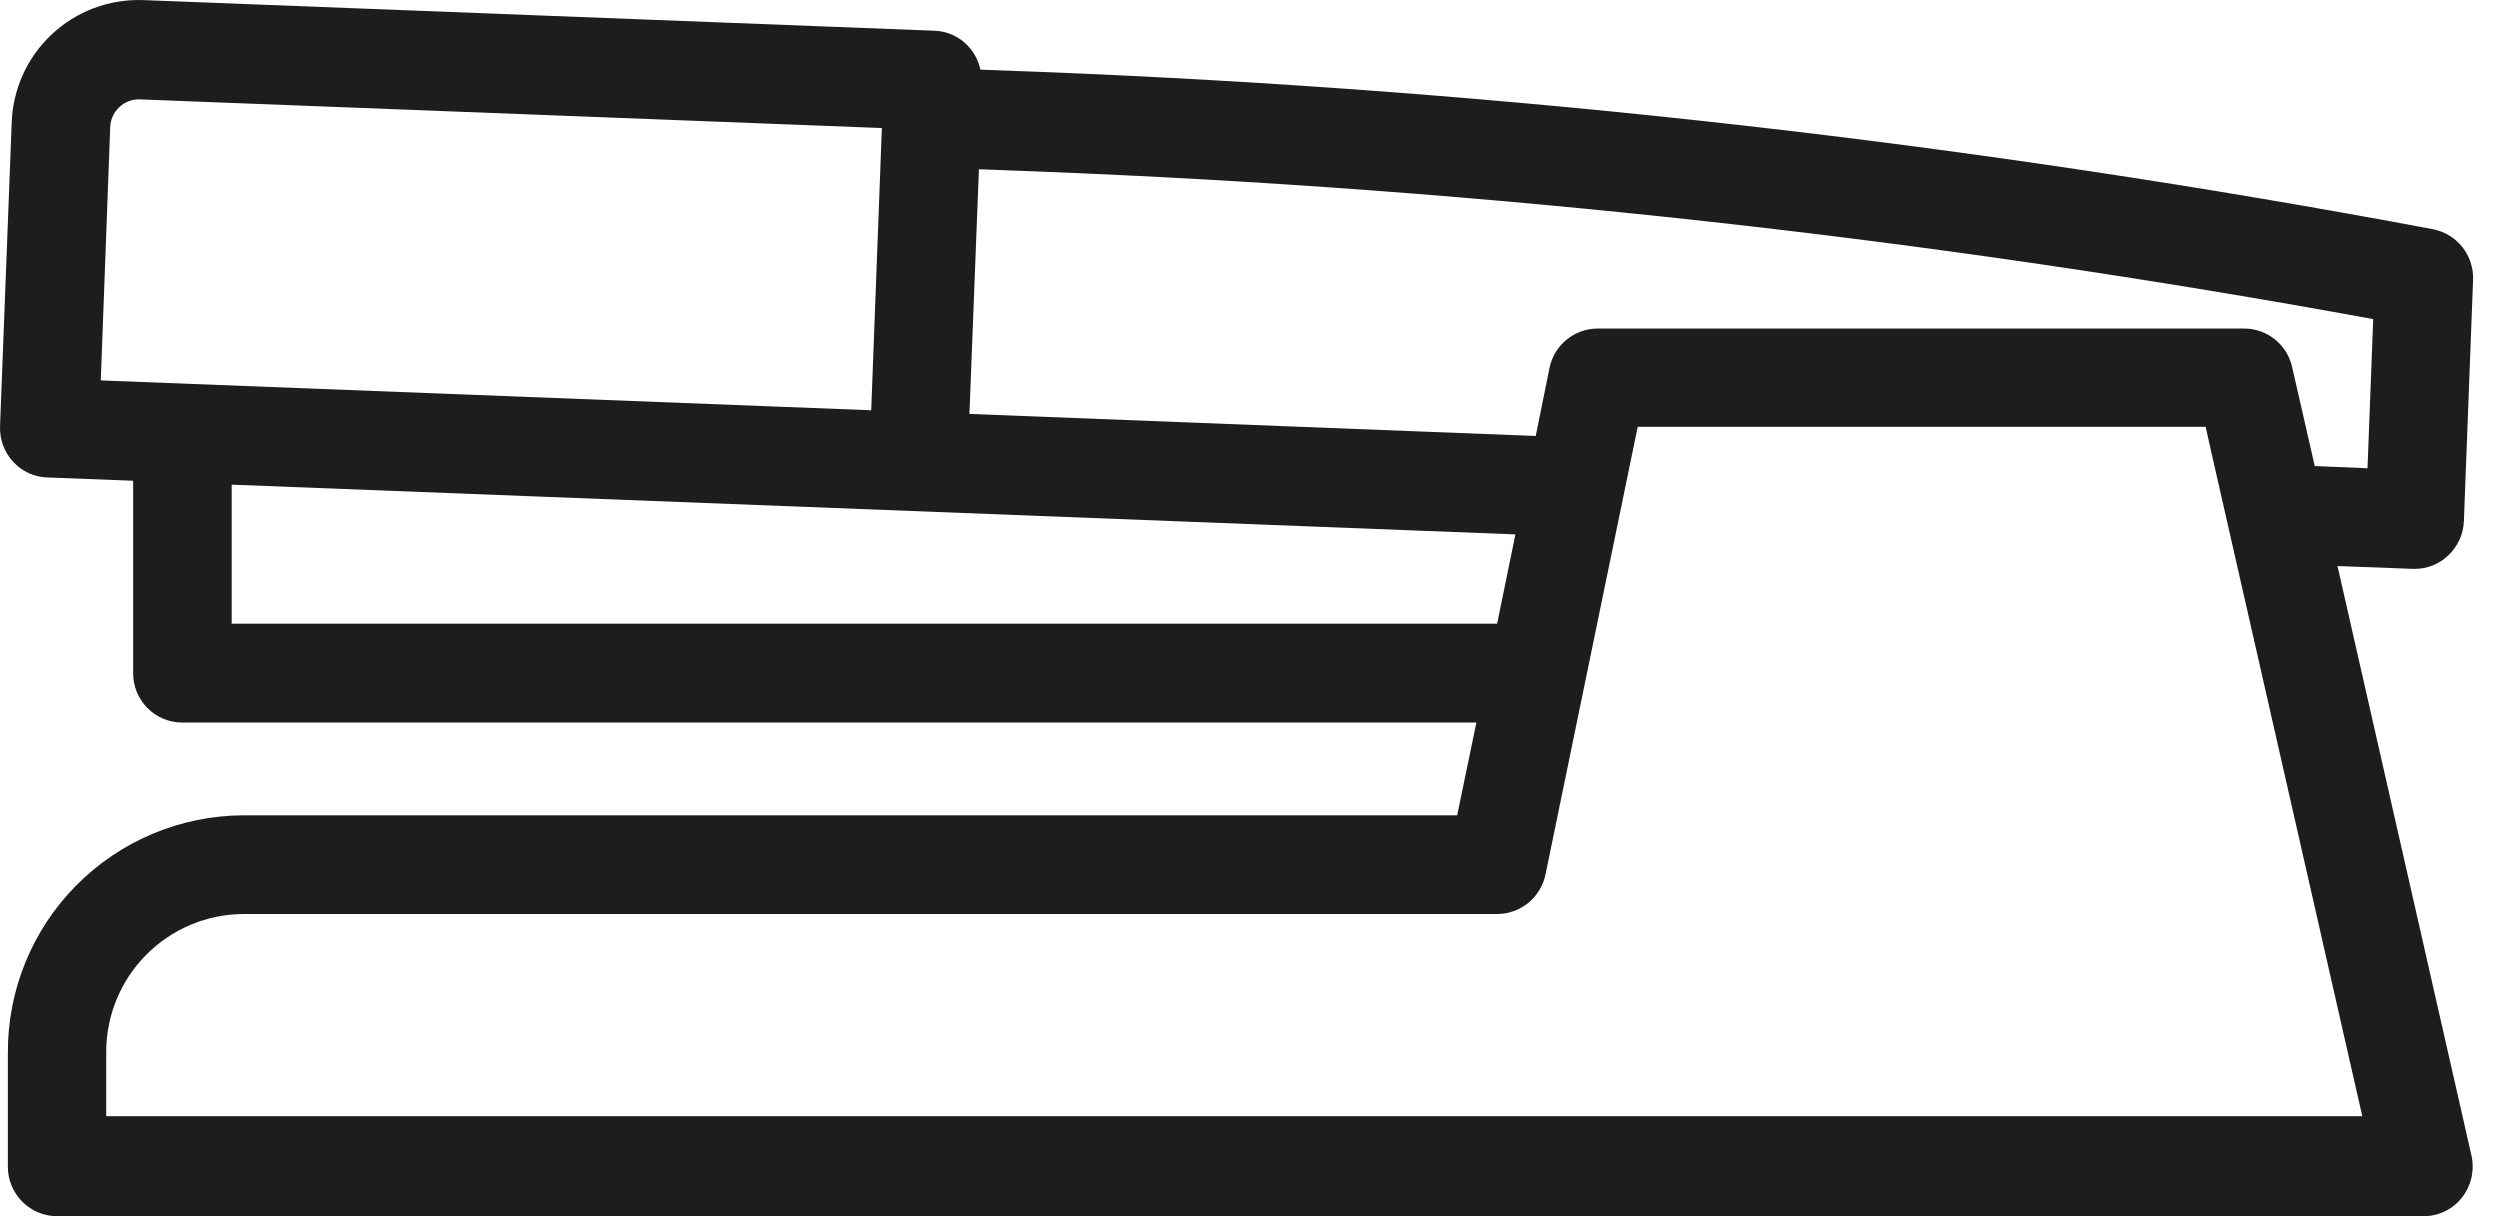 <svg width="74" height="36" viewBox="0 0 74 36" fill="none" xmlns="http://www.w3.org/2000/svg">
<path d="M3.144 33.05V31.145C3.142 30.066 3.567 29.029 4.328 28.262C5.088 27.496 6.12 27.061 7.2 27.055H44.324C44.659 27.052 44.983 26.934 45.242 26.721C45.501 26.508 45.679 26.212 45.747 25.884L48.05 14.702L48.365 13.175L48.477 12.634H65.288L65.431 13.279L69.924 33.04H3.144V33.05ZM6.858 18.453V14.346L44.856 15.818L44.315 18.461H6.854L6.858 18.453ZM3.262 3.768C3.268 3.546 3.361 3.335 3.521 3.18C3.681 3.025 3.895 2.939 4.118 2.941L26.103 3.79L25.788 12.144L2.983 11.26L3.262 3.768ZM70.247 9.446L70.078 13.86L68.517 13.795L67.846 10.861C67.773 10.538 67.593 10.25 67.334 10.043C67.075 9.836 66.754 9.724 66.423 9.725H47.288C46.953 9.726 46.628 9.843 46.369 10.056C46.11 10.268 45.932 10.563 45.865 10.892L45.458 12.905L28.693 12.252L28.704 12.034L28.976 5.01L30.686 5.075C43.96 5.59 57.181 7.05 70.247 9.446ZM69.19 16.755L71.426 16.838H71.479C71.846 16.839 72.2 16.698 72.465 16.444C72.748 16.18 72.915 15.814 72.931 15.428L73.203 8.283C73.216 7.933 73.104 7.59 72.887 7.315C72.67 7.041 72.362 6.853 72.018 6.785C58.403 4.228 44.619 2.671 30.777 2.127L29.019 2.062C28.966 1.806 28.844 1.568 28.667 1.375C28.538 1.233 28.381 1.118 28.206 1.038C28.032 0.958 27.843 0.914 27.651 0.909L4.246 0.003C3.749 -0.016 3.253 0.064 2.787 0.238C2.32 0.412 1.894 0.677 1.531 1.017C1.168 1.358 0.876 1.767 0.672 2.221C0.469 2.675 0.357 3.165 0.345 3.662L0.001 12.618C-0.013 13.005 0.126 13.381 0.387 13.667C0.516 13.809 0.673 13.924 0.848 14.004C1.023 14.084 1.212 14.127 1.404 14.133L3.941 14.23V19.923C3.939 20.309 4.09 20.68 4.361 20.955C4.633 21.23 5.002 21.386 5.389 21.388H43.701L43.132 24.133H7.194C5.339 24.143 3.564 24.889 2.259 26.206C0.953 27.524 0.225 29.306 0.233 31.161V34.532C0.231 34.919 0.383 35.291 0.655 35.566C0.927 35.841 1.297 35.997 1.684 36H71.737C71.956 36 72.172 35.95 72.369 35.855C72.566 35.76 72.738 35.621 72.874 35.449C73.01 35.276 73.105 35.074 73.154 34.86C73.203 34.645 73.204 34.422 73.156 34.207L69.19 16.755Z" fill="#1D1D1B"/>
</svg>
